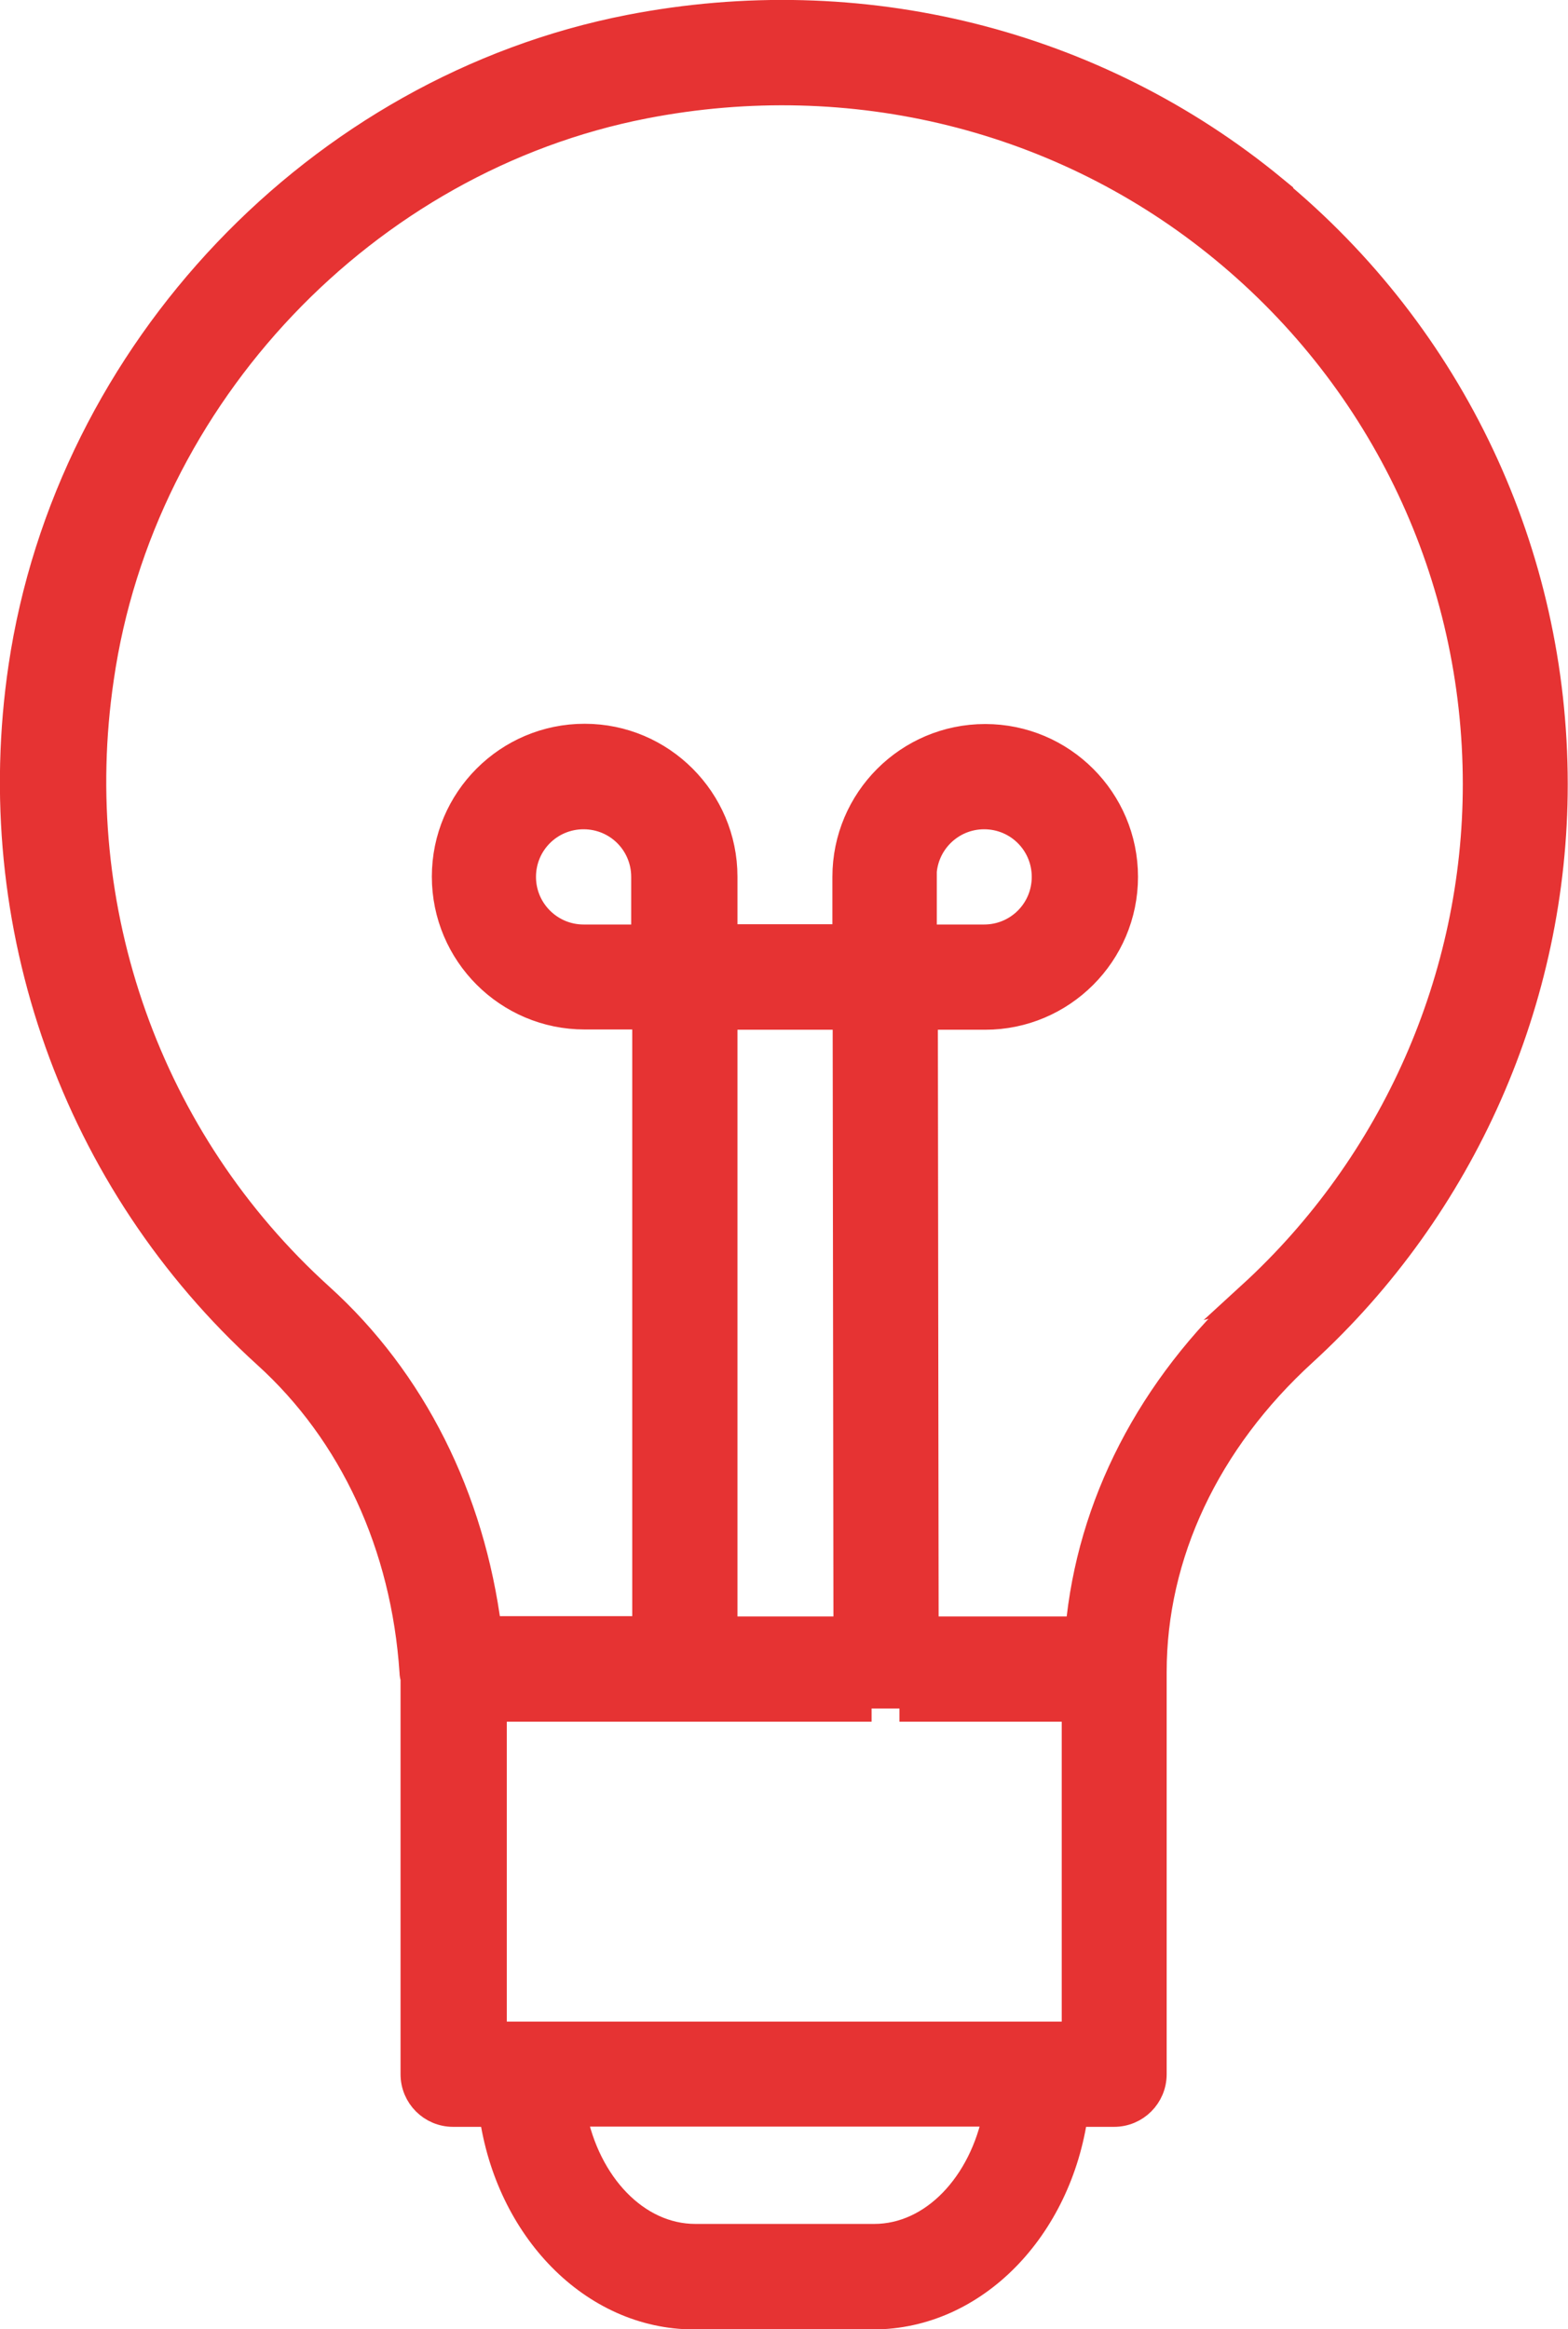 <?xml version="1.0" encoding="UTF-8"?> <svg xmlns="http://www.w3.org/2000/svg" id="Layer_2" viewBox="0 0 59.62 88.53"><defs><style>.cls-1{fill:#e63333;stroke:#e63333;stroke-miterlimit:10;}</style></defs><g id="DESKTOP_Podcast_LP"><path class="cls-1" d="m48.44,7.17C41.65,1.58,32.72-.65,23.93,1.06,12.1,3.37,2.6,13.35.82,25.35c-1.45,9.79,2.03,19.57,9.3,26.16,3.28,2.97,5.25,7.24,5.57,12.04,0,.09.02.17.04.25v15.04c0,.83.67,1.5,1.5,1.5h1.49c.61,4.36,3.81,7.7,7.67,7.7h6.81c3.86,0,7.06-3.34,7.67-7.7h1.49c.83,0,1.5-.67,1.5-1.5v-15.28s0,0,0-.01c0-4.46,2.03-8.77,5.71-12.13,6.06-5.54,9.54-13.42,9.54-21.61,0-8.79-3.89-17.04-10.68-22.63Zm-23.94,28.47h-2.31c-1.27,0-2.31-1.03-2.31-2.31s1.03-2.31,2.31-2.31,2.31,1.03,2.31,2.31v2.31Zm10.61-2.31c0-1.27,1.03-2.31,2.31-2.31s2.31,1.03,2.31,2.31-1.03,2.31-2.31,2.31h-2.3v-2.31Zm-.91,31.61h6.67v12.4h-1.37s0,0,0,0,0,0,0,0h-19.36s0,0,0,0,0,0,0,0h-1.37v-12.4h14.37m-5.6-3v-23.3h4.62l.03,23.3h-4.65Zm5.71,23.09h-6.81c-2.24,0-4.12-2-4.64-4.7h16.08c-.52,2.69-2.4,4.7-4.64,4.7Zm14.35-35.83c-3.87,3.54-6.16,8.01-6.59,12.74h-5.82l-.03-23.3h2.3c2.92,0,5.31-2.38,5.31-5.31s-2.38-5.31-5.31-5.31-5.31,2.38-5.31,5.31v2.3s-4.61,0-4.61,0v-2.31c0-2.92-2.38-5.31-5.31-5.31s-5.31,2.38-5.31,5.31,2.38,5.31,5.31,5.31h2.31v23.3h-5.97c-.64-5.01-2.86-9.47-6.39-12.66-6.53-5.91-9.65-14.7-8.35-23.49C5.38,15.03,13.9,6.07,24.5,4.01c7.91-1.54,15.94.46,22.03,5.48,6.1,5.02,9.59,12.43,9.59,20.32,0,7.35-3.12,14.42-8.56,19.4Z"></path></g></svg> 